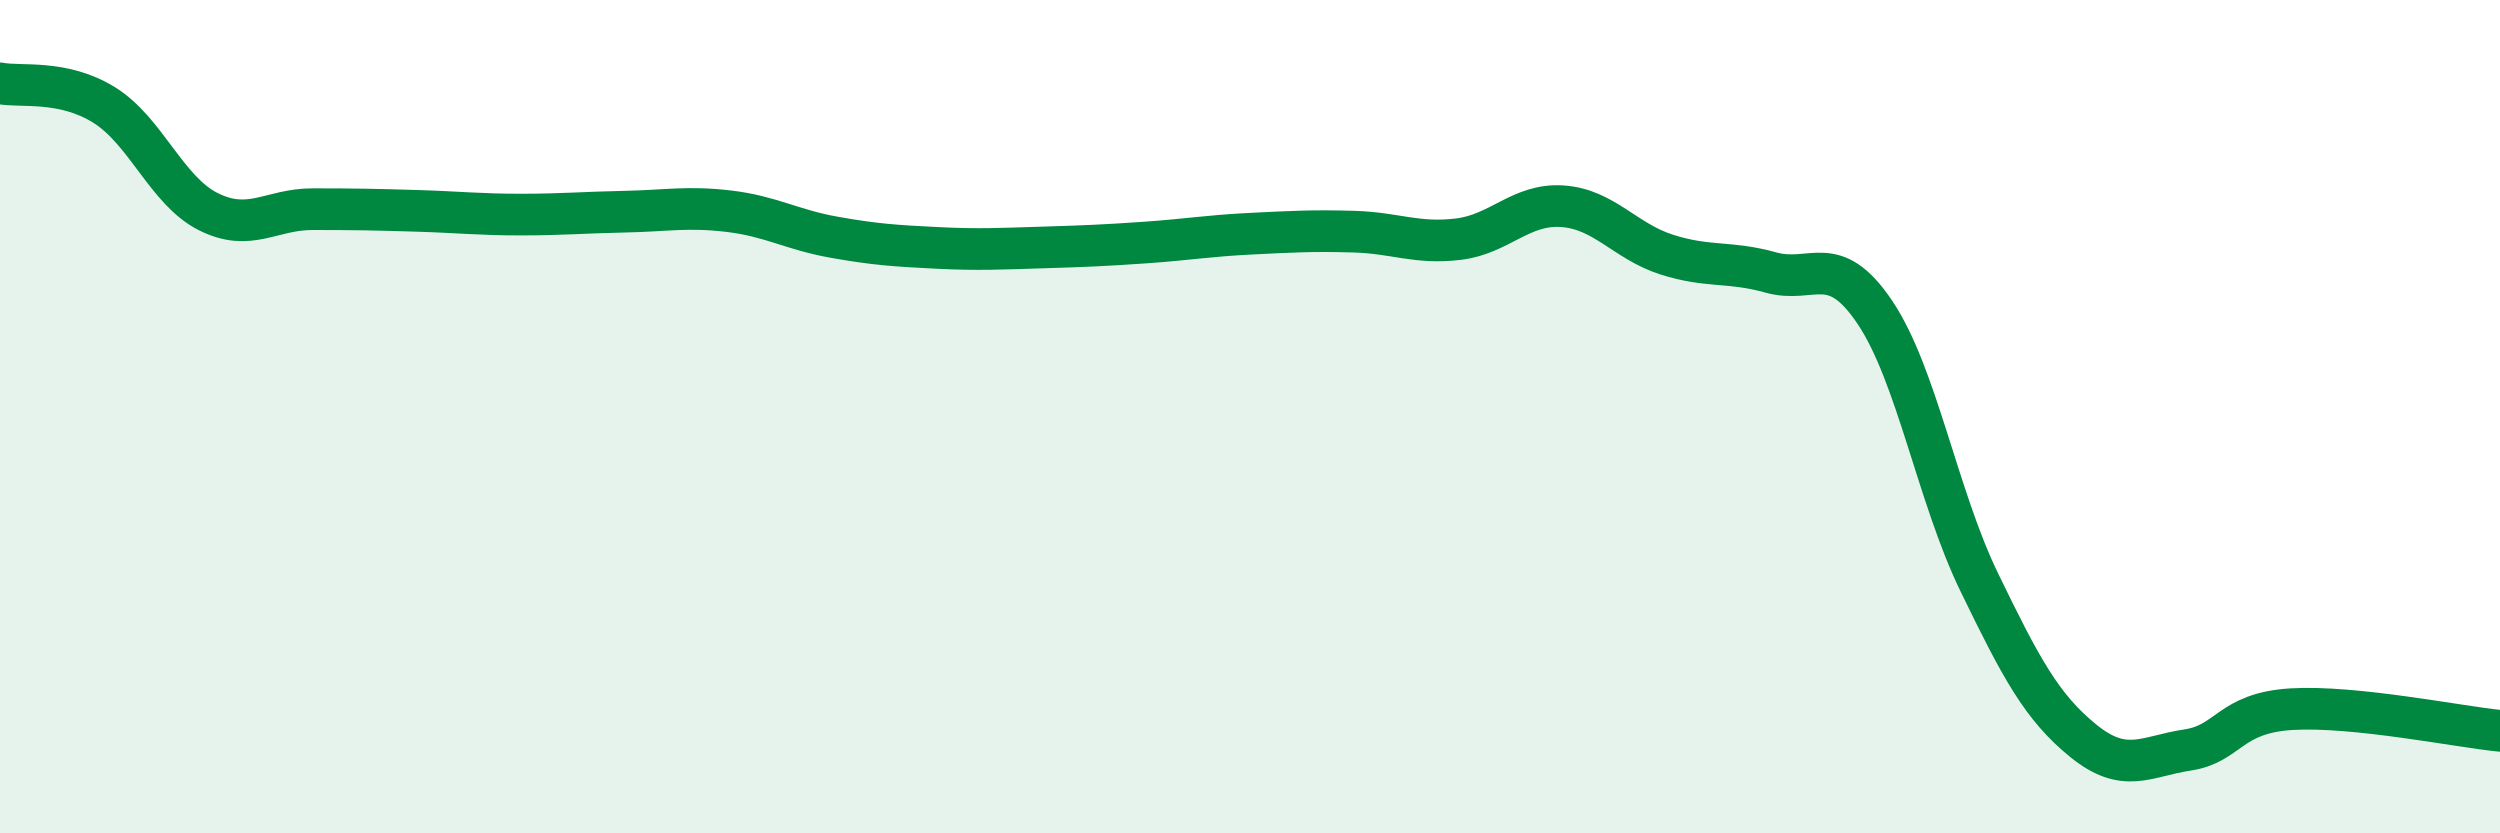 
    <svg width="60" height="20" viewBox="0 0 60 20" xmlns="http://www.w3.org/2000/svg">
      <path
        d="M 0,2 C 0.5,2.1 1.5,1.9 2.5,2.52 C 3.5,3.14 4,4.58 5,5.08 C 6,5.58 6.5,5.02 7.5,5.02 C 8.5,5.02 9,5.03 10,5.06 C 11,5.09 11.5,5.15 12.5,5.15 C 13.5,5.15 14,5.1 15,5.08 C 16,5.06 16.5,4.95 17.5,5.07 C 18.5,5.19 19,5.51 20,5.69 C 21,5.87 21.5,5.9 22.5,5.95 C 23.5,6 24,5.97 25,5.94 C 26,5.91 26.5,5.89 27.5,5.82 C 28.5,5.75 29,5.66 30,5.61 C 31,5.56 31.5,5.53 32.5,5.56 C 33.5,5.59 34,5.86 35,5.74 C 36,5.62 36.5,4.88 37.5,4.95 C 38.5,5.02 39,5.79 40,6.11 C 41,6.43 41.5,6.26 42.5,6.54 C 43.5,6.82 44,6.01 45,7.5 C 46,8.99 46.5,11.91 47.5,13.97 C 48.5,16.03 49,16.97 50,17.78 C 51,18.59 51.5,18.15 52.5,18 C 53.5,17.85 53.5,17.11 55,17.02 C 56.5,16.93 59,17.44 60,17.54L60 20L0 20Z"
        fill="#008740"
        opacity="0.1"
        stroke-linecap="round"
        stroke-linejoin="round"
      />
      <path
        d="M 0,2 C 0.5,2.1 1.5,1.9 2.5,2.52 C 3.5,3.14 4,4.58 5,5.08 C 6,5.58 6.5,5.02 7.5,5.02 C 8.5,5.02 9,5.03 10,5.06 C 11,5.09 11.5,5.15 12.5,5.15 C 13.5,5.15 14,5.1 15,5.08 C 16,5.06 16.5,4.95 17.5,5.07 C 18.5,5.19 19,5.51 20,5.69 C 21,5.87 21.5,5.9 22.5,5.95 C 23.5,6 24,5.97 25,5.94 C 26,5.91 26.5,5.89 27.5,5.82 C 28.5,5.75 29,5.66 30,5.61 C 31,5.56 31.5,5.53 32.5,5.56 C 33.5,5.59 34,5.86 35,5.74 C 36,5.62 36.5,4.88 37.5,4.95 C 38.5,5.02 39,5.79 40,6.11 C 41,6.43 41.5,6.26 42.5,6.54 C 43.5,6.82 44,6.01 45,7.5 C 46,8.99 46.5,11.91 47.5,13.97 C 48.5,16.03 49,16.97 50,17.78 C 51,18.59 51.5,18.15 52.5,18 C 53.5,17.85 53.5,17.11 55,17.02 C 56.5,16.93 59,17.44 60,17.54"
        stroke="#008740"
        stroke-width="1"
        fill="none"
        stroke-linecap="round"
        stroke-linejoin="round"
      />
    </svg>
  